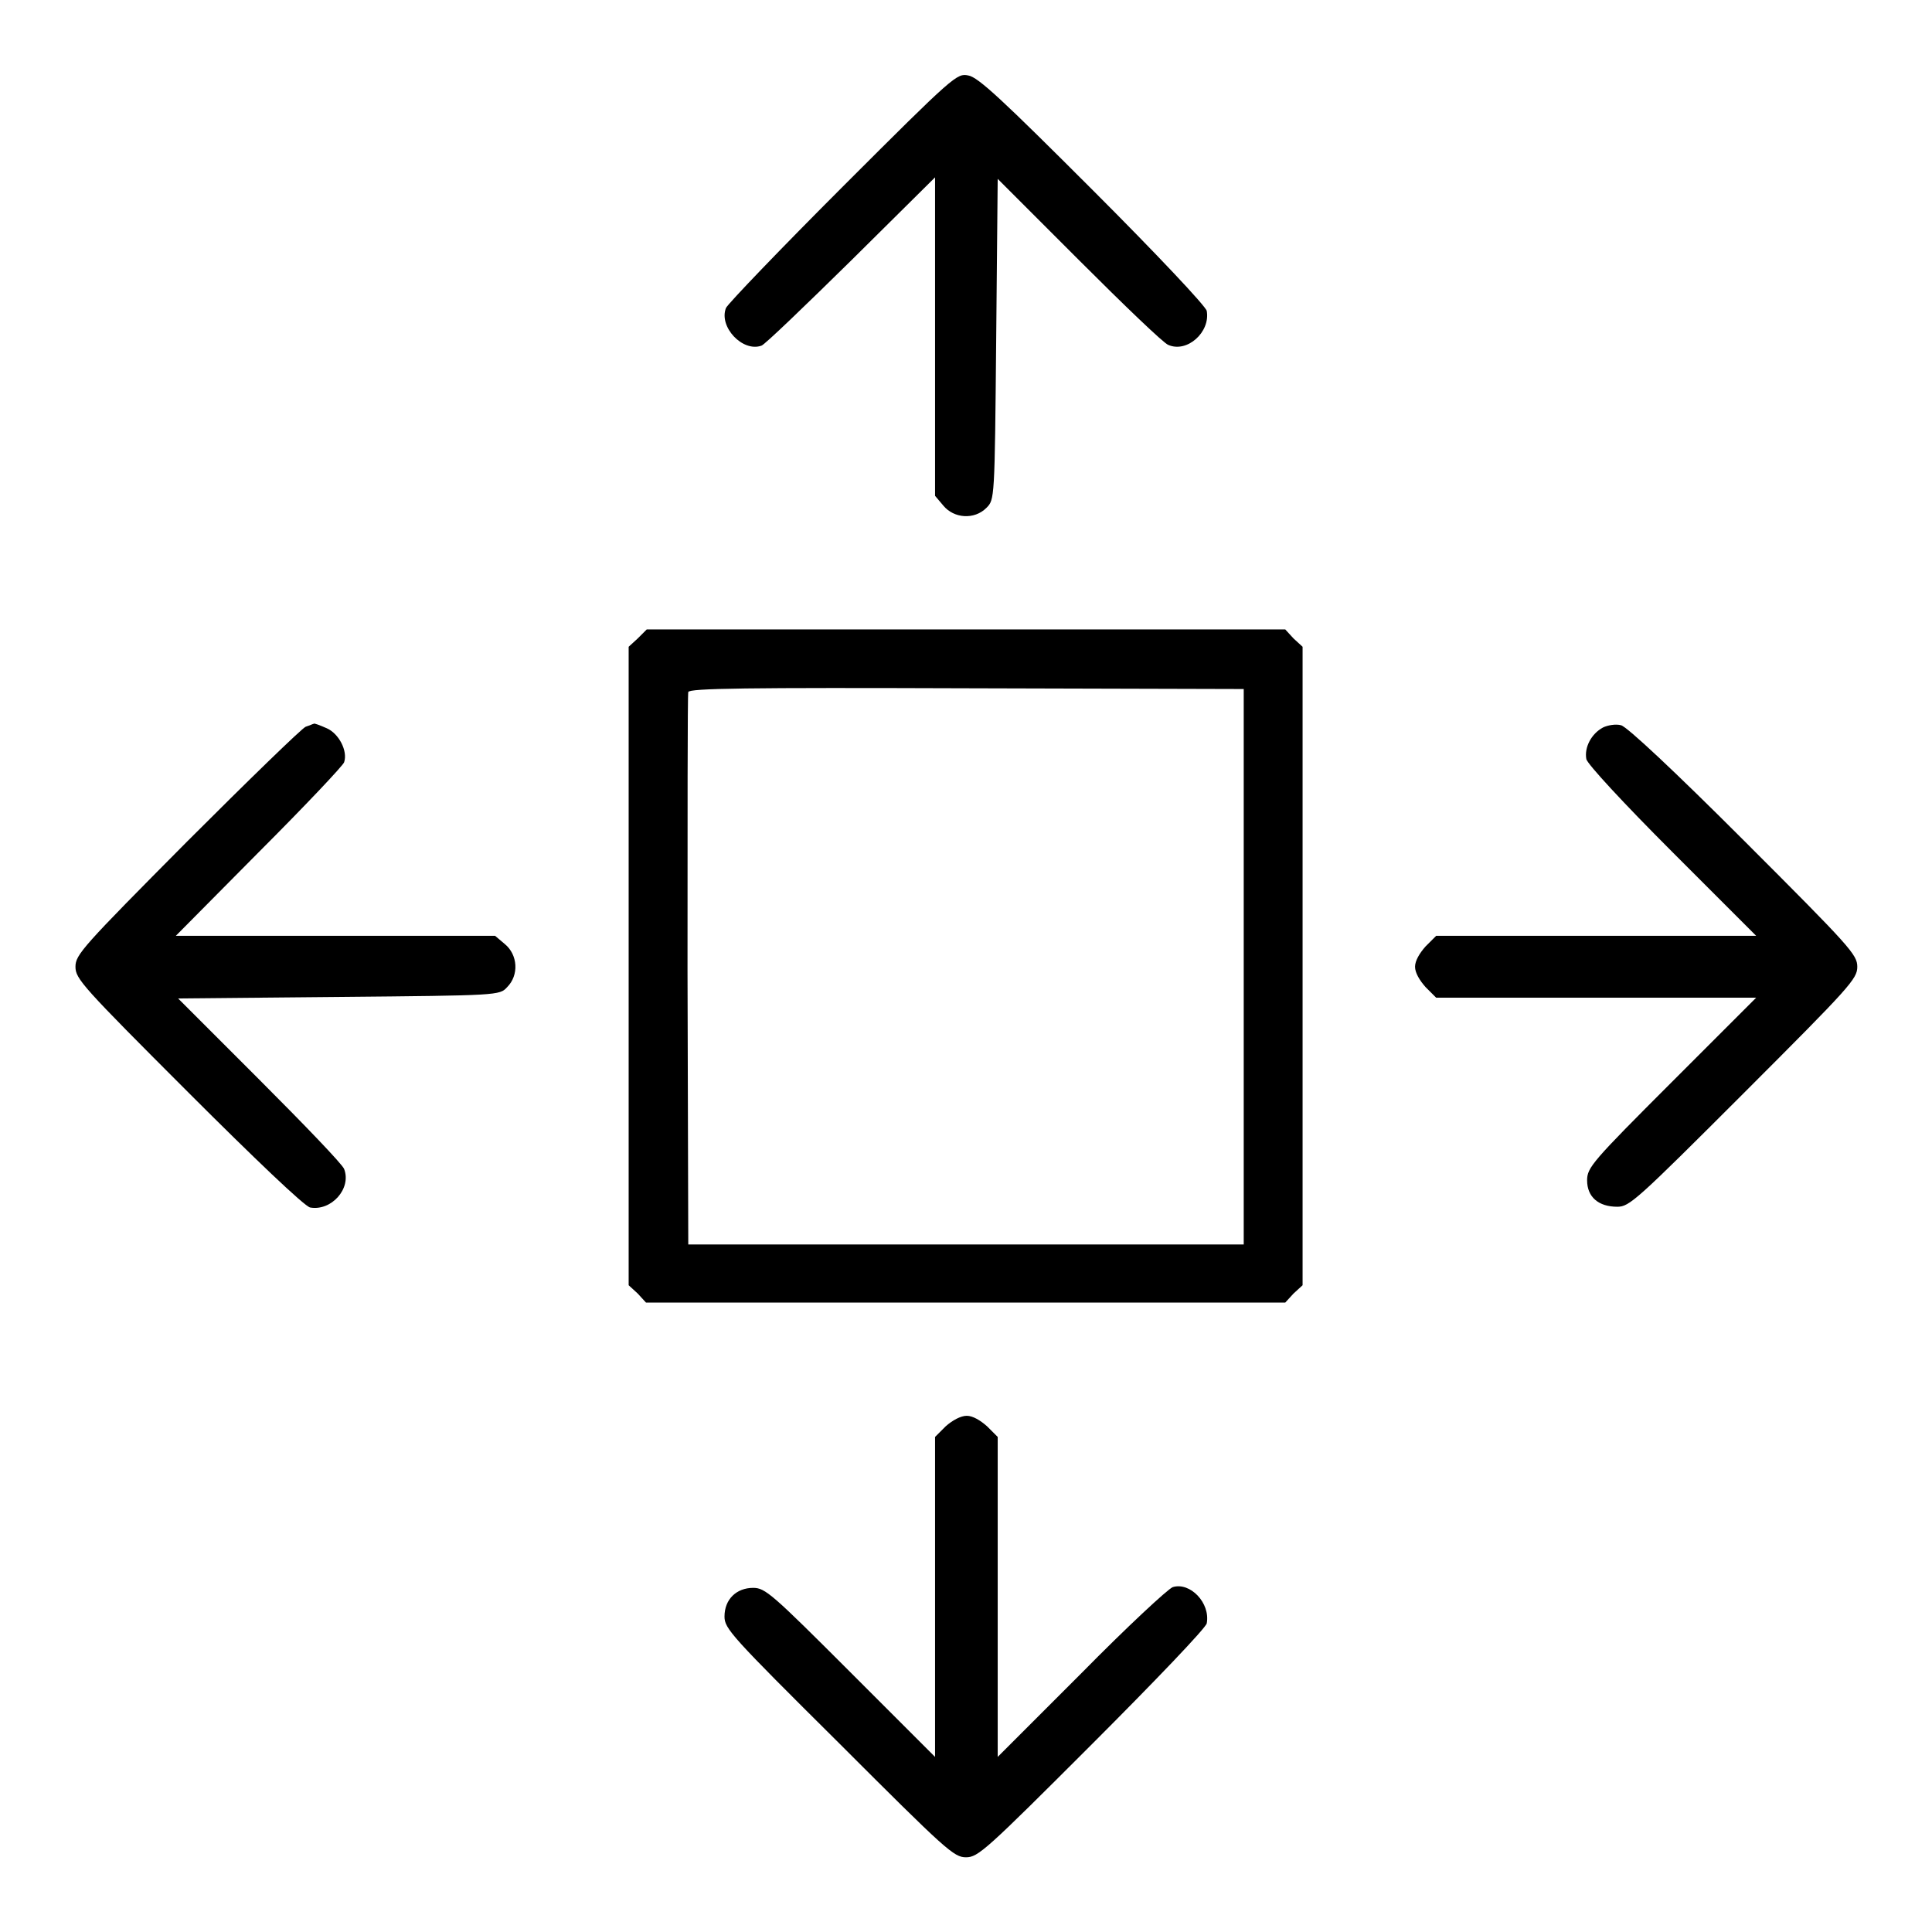 <?xml version="1.0" encoding="utf-8"?>
<!-- Svg Vector Icons : http://www.onlinewebfonts.com/icon -->
<!DOCTYPE svg PUBLIC "-//W3C//DTD SVG 1.1//EN" "http://www.w3.org/Graphics/SVG/1.1/DTD/svg11.dtd">
<svg version="1.1" xmlns="http://www.w3.org/2000/svg" xmlns:xlink="http://www.w3.org/1999/xlink" x="0px" y="0px" viewBox="0 0 256 256" enable-background="new 0 0 256 256" xml:space="preserve">
<g><g><g><path fill="#000000" d="M111.7,24.7c-8.3,8.3-15.2,15.5-15.5,16.1c-1,2.5,2.2,5.9,4.7,5c0.4-0.1,5.8-5.3,11.9-11.3l11.1-11v21.1v21.1l1.1,1.3c1.4,1.7,4.1,1.9,5.7,0.3c1.1-1.1,1.1-1.1,1.3-22.3l0.2-21.3l10.8,10.8c5.9,5.9,11.2,11,11.8,11.2c2.5,1.1,5.6-1.7,5.1-4.5c-0.1-0.6-6.6-7.5-15.1-16c-11.9-11.9-15.2-15-16.5-15.2C126.8,9.7,126.5,9.9,111.7,24.7z"/><path fill="#000000" d="M84.5,84.6l-1.2,1.1v42.3v42.3l1.2,1.1l1.1,1.2H128h42.3l1.1-1.2l1.2-1.1v-42.3V85.7l-1.2-1.1l-1.1-1.2H128H85.7L84.5,84.6z M164.8,128.1v36.8H128H91.2l-0.1-36.3c0-20,0-36.6,0.1-36.9c0.1-0.5,7.8-0.6,36.9-0.5l36.7,0.1V128.1L164.8,128.1z"/><path fill="#000000" d="M40.5,96.3c-0.5,0.2-7.6,7.1-15.7,15.2C10.9,125.5,10,126.5,10,128.1s0.9,2.6,15,16.7c8.6,8.6,15.4,15.1,16.1,15.2c2.8,0.5,5.5-2.5,4.5-5.1c-0.2-0.6-5.3-5.9-11.2-11.8l-10.8-10.8l21.3-0.2c21.2-0.2,21.3-0.2,22.3-1.3c1.6-1.6,1.4-4.3-0.3-5.7l-1.3-1.1H44.5H23.3l11-11.1c6.1-6.1,11.2-11.5,11.3-11.9c0.5-1.5-0.7-3.8-2.3-4.5c-0.9-0.4-1.7-0.7-1.7-0.6C41.5,95.9,41.1,96.1,40.5,96.3z"/><path fill="#000000" d="M212.4,96.4c-1.5,0.8-2.5,2.6-2.2,4.2c0.2,0.7,4.8,5.7,11.4,12.3l11.1,11.1h-21.2h-21.2l-1.4,1.4c-0.8,0.9-1.4,1.9-1.4,2.7c0,0.8,0.6,1.8,1.4,2.7l1.4,1.4h21.2h21.2l-11.2,11.2c-10.5,10.5-11.2,11.3-11.2,13c0,2.2,1.5,3.5,4,3.5c1.6,0,2.5-0.8,16.8-15.1c14.1-14.1,15-15.1,15-16.7s-0.9-2.6-15-16.7c-9.2-9.2-15.5-15.1-16.3-15.3C214.1,95.9,213,96.1,212.4,96.4z"/><path fill="#000000" d="M125.3,189l-1.4,1.4v21.2v21.2l-11.2-11.2c-10.4-10.4-11.3-11.2-12.9-11.2c-2.2,0-3.8,1.5-3.8,3.8c0,1.6,0.9,2.6,15.2,16.8c14.2,14.2,15.2,15.1,16.8,15.1c1.6,0,2.6-0.9,16.7-15c8.3-8.3,15.1-15.4,15.2-16c0.5-2.7-2.2-5.5-4.5-4.8c-0.6,0.2-6.1,5.3-12.1,11.4l-11.1,11.1v-21.2v-21.2l-1.4-1.4c-0.9-0.8-1.9-1.4-2.7-1.4S126.2,188.2,125.3,189z"/></g></g></g>
</svg>